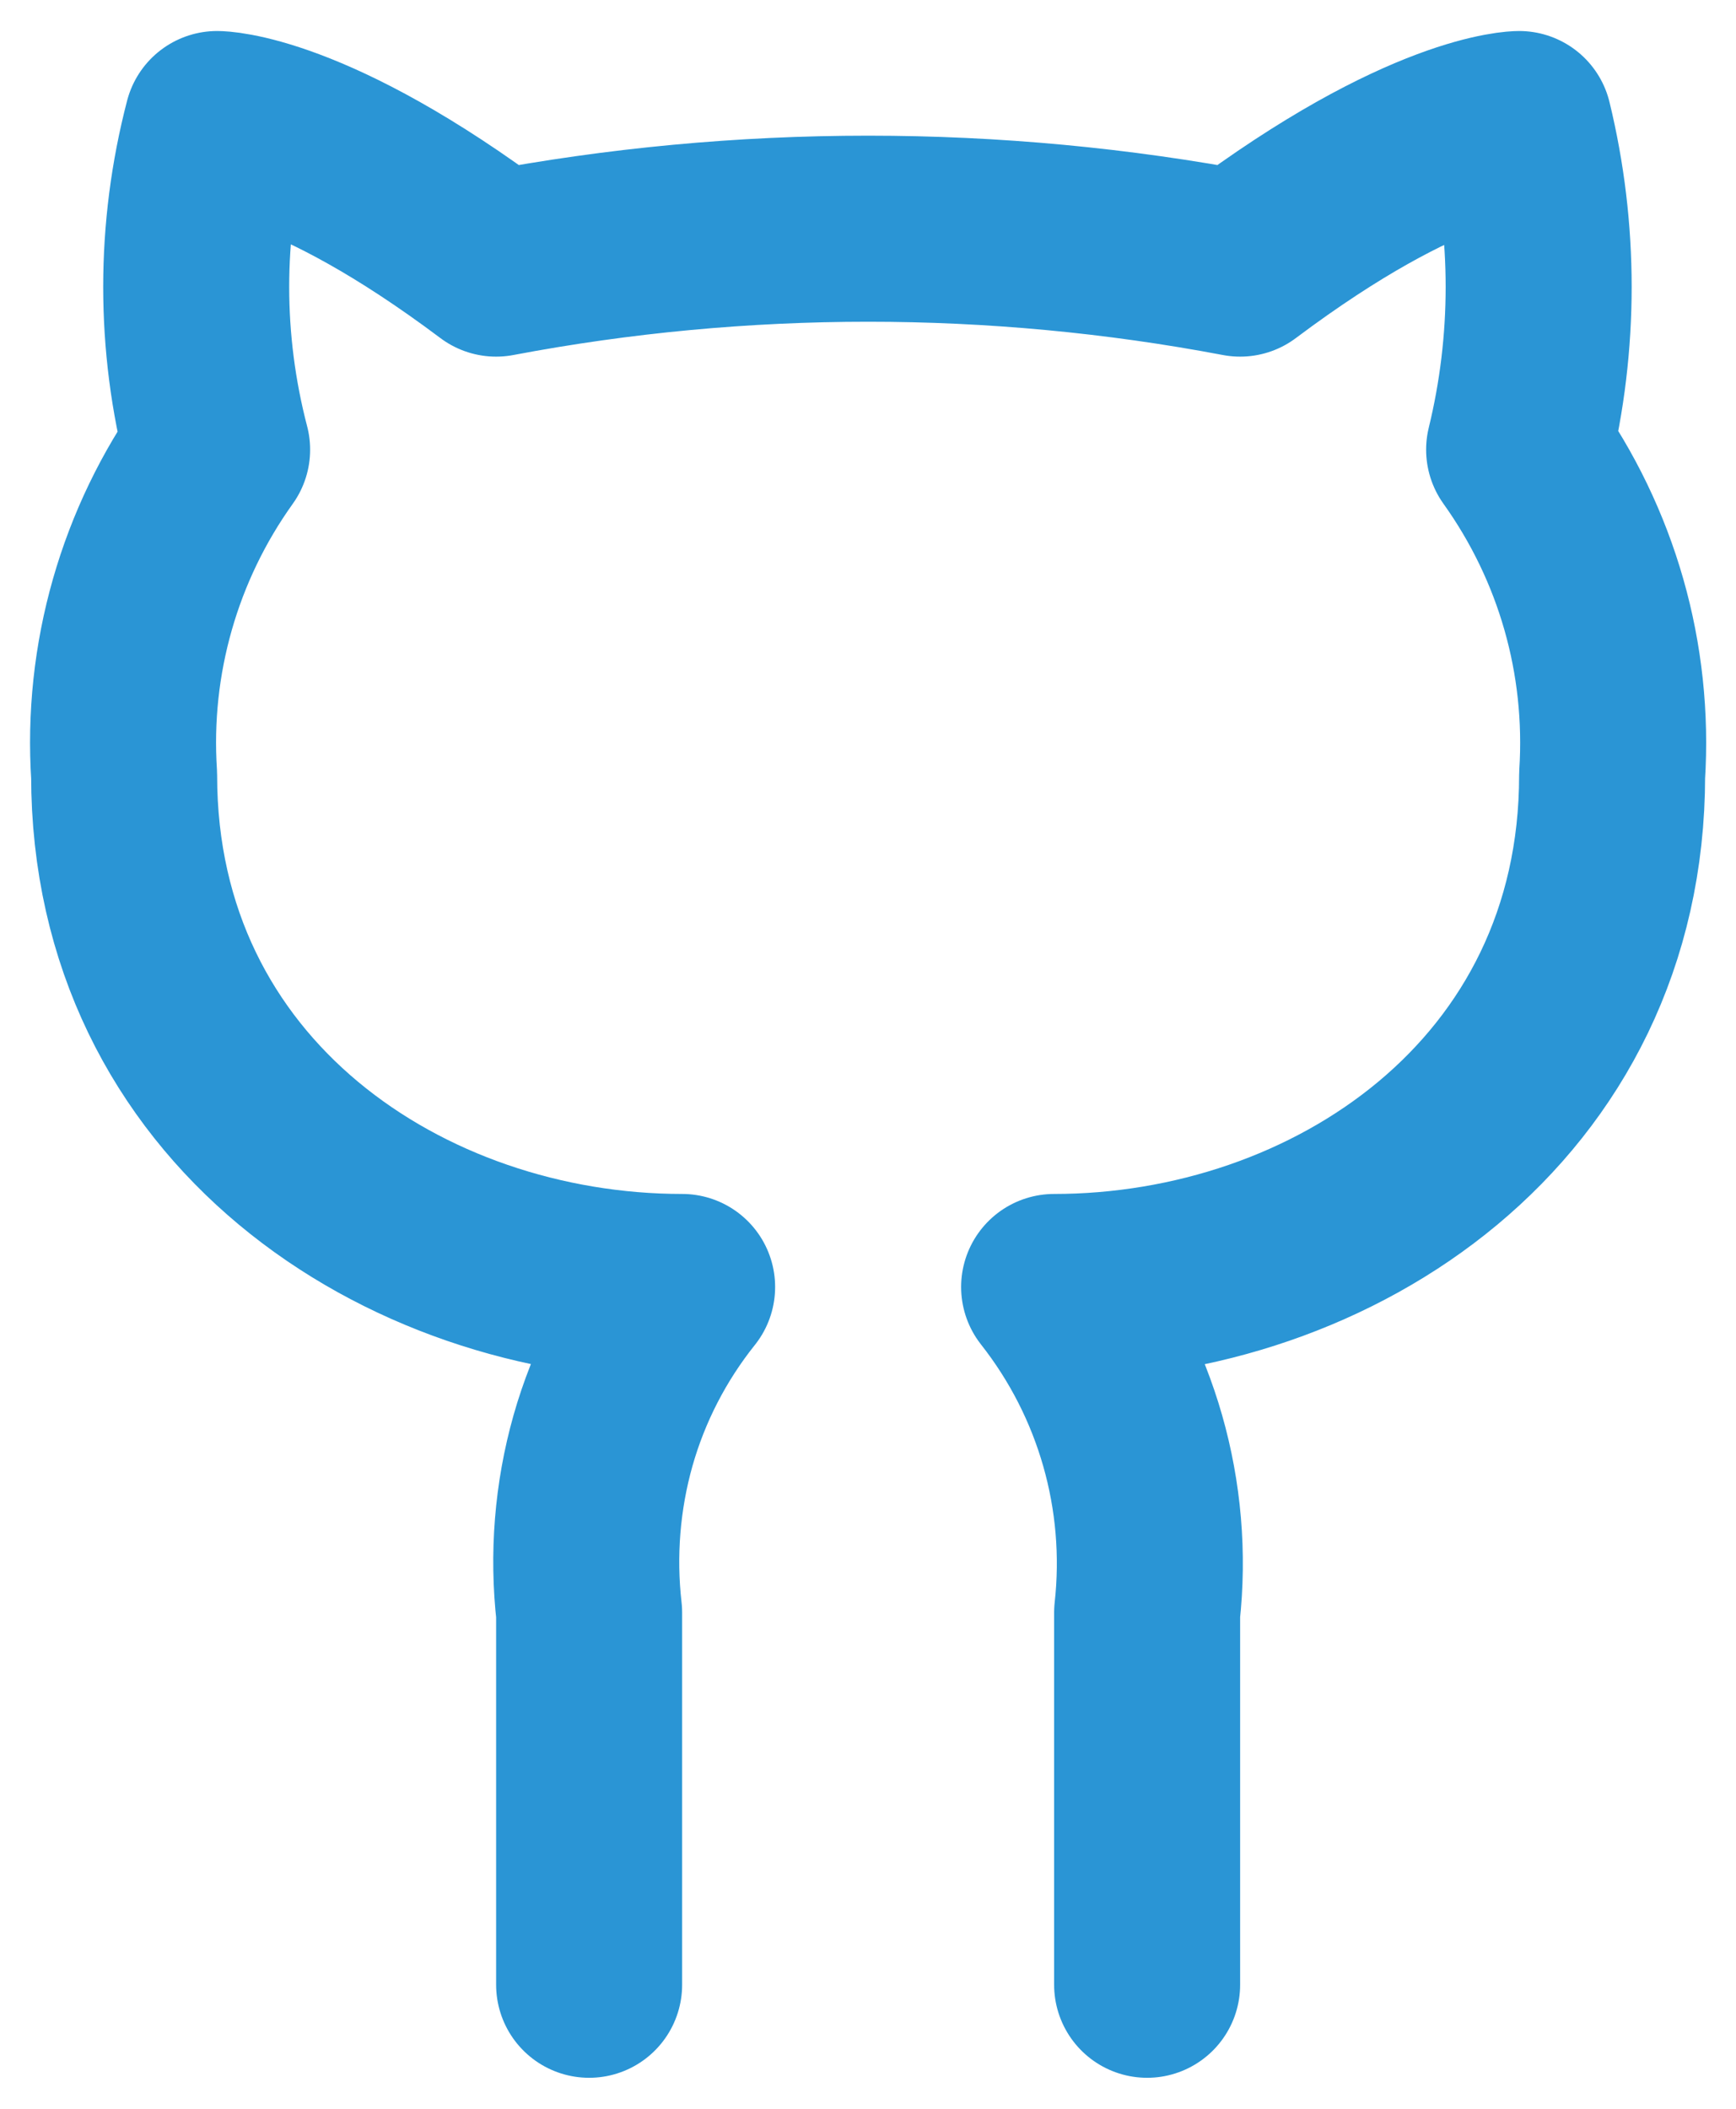 <svg width="14" height="17" viewBox="0 0 14 17" fill="none" xmlns="http://www.w3.org/2000/svg">
<path d="M9.251 16V13C9.355 12.06 9.086 11.118 8.501 10.375C10.751 10.375 13.001 8.875 13.001 6.25C13.061 5.312 12.798 4.39 12.251 3.625C12.461 2.763 12.461 1.863 12.251 1C12.251 1 11.501 1 10.001 2.125C8.021 1.75 5.981 1.75 4.001 2.125C2.501 1 1.751 1 1.751 1C1.526 1.863 1.526 2.763 1.751 3.625C1.205 4.387 0.94 5.315 1.001 6.25C1.001 8.875 3.251 10.375 5.501 10.375C5.208 10.742 4.991 11.162 4.863 11.613C4.736 12.062 4.698 12.535 4.751 13V16" stroke="#2A95D5" stroke-width="1.5" stroke-linecap="round" stroke-linejoin="round"/>
</svg>
